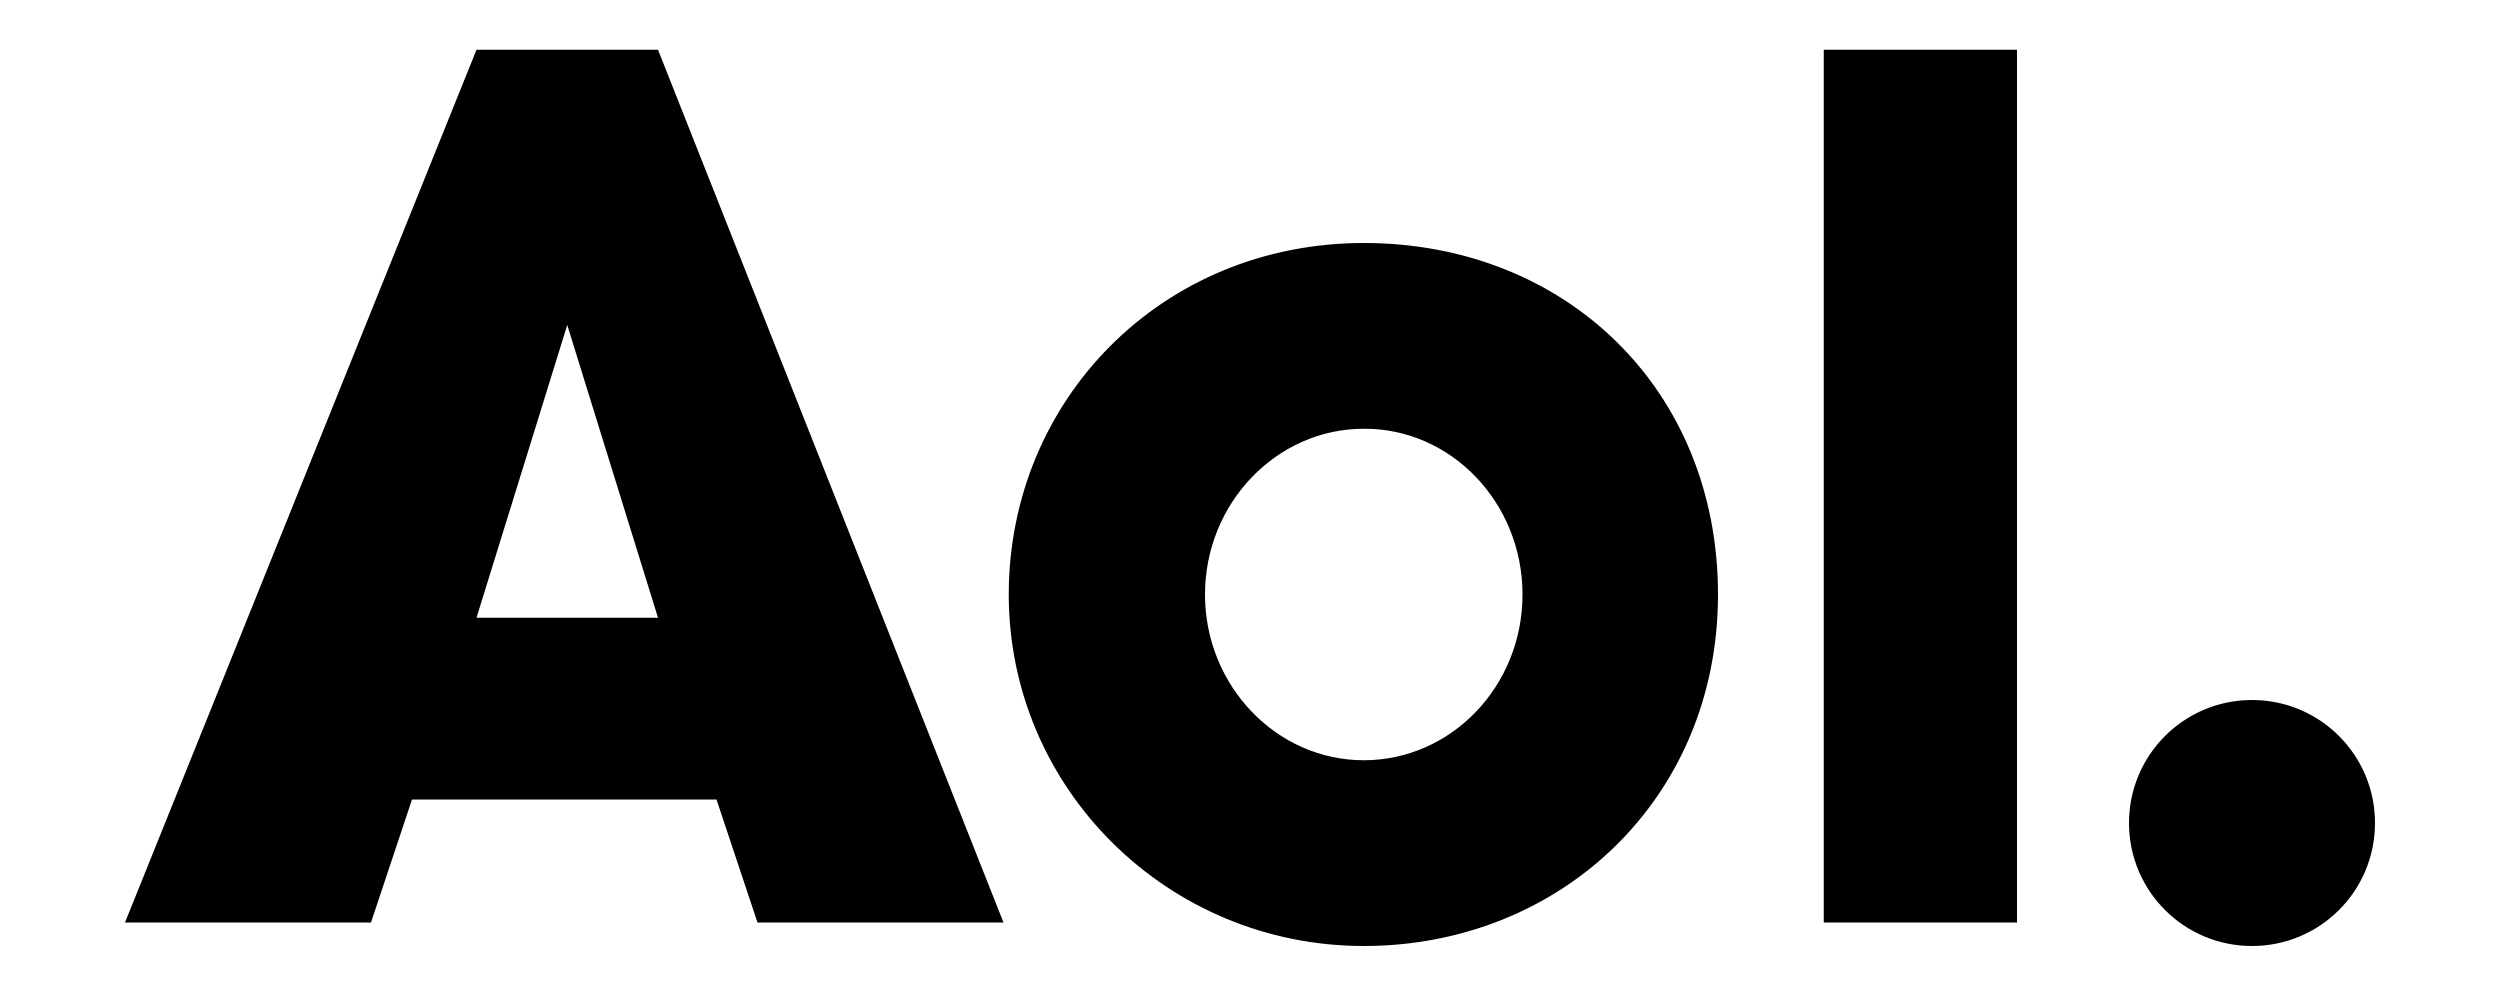 <?xml version="1.0" encoding="UTF-8"?>
<svg xmlns="http://www.w3.org/2000/svg" version="1.1" viewBox="0 0 1000 400">
  <!-- Generator: Adobe Illustrator 28.7.0, SVG Export Plug-In . SVG Version: 1.2.0 Build 136)  -->
  <g>
    <g id="Layer_1">
      <path d="M190.6,19.9L50,369h98.4l16.4-49.2h121.8l16.4,49.2h98.4L263.2,19.9h-72.6ZM729.5,19.9v349.1h77.3V19.9h-77.3ZM545.5,97.2c-80.8,0-142,62.8-142,140.6s63.7,140.6,142,140.6,141.7-58.6,141.7-140.6-60.9-140.6-141.7-140.6ZM226.9,130l36.3,117.1h-72.6l36.3-117.1ZM545.5,171.5c34.9-.2,63.5,29.5,63.5,66.3s-28.6,66.3-63.5,66.3-63.5-29.8-63.5-66.3,28.6-66.3,63.5-66.3ZM900.8,280c-27.2,0-49.2,22-49.2,49.2s22,49.2,49.2,49.2,49.2-22,49.2-49.2-22-49.2-49.2-49.2Z"/>
    </g>
  </g>
</svg>